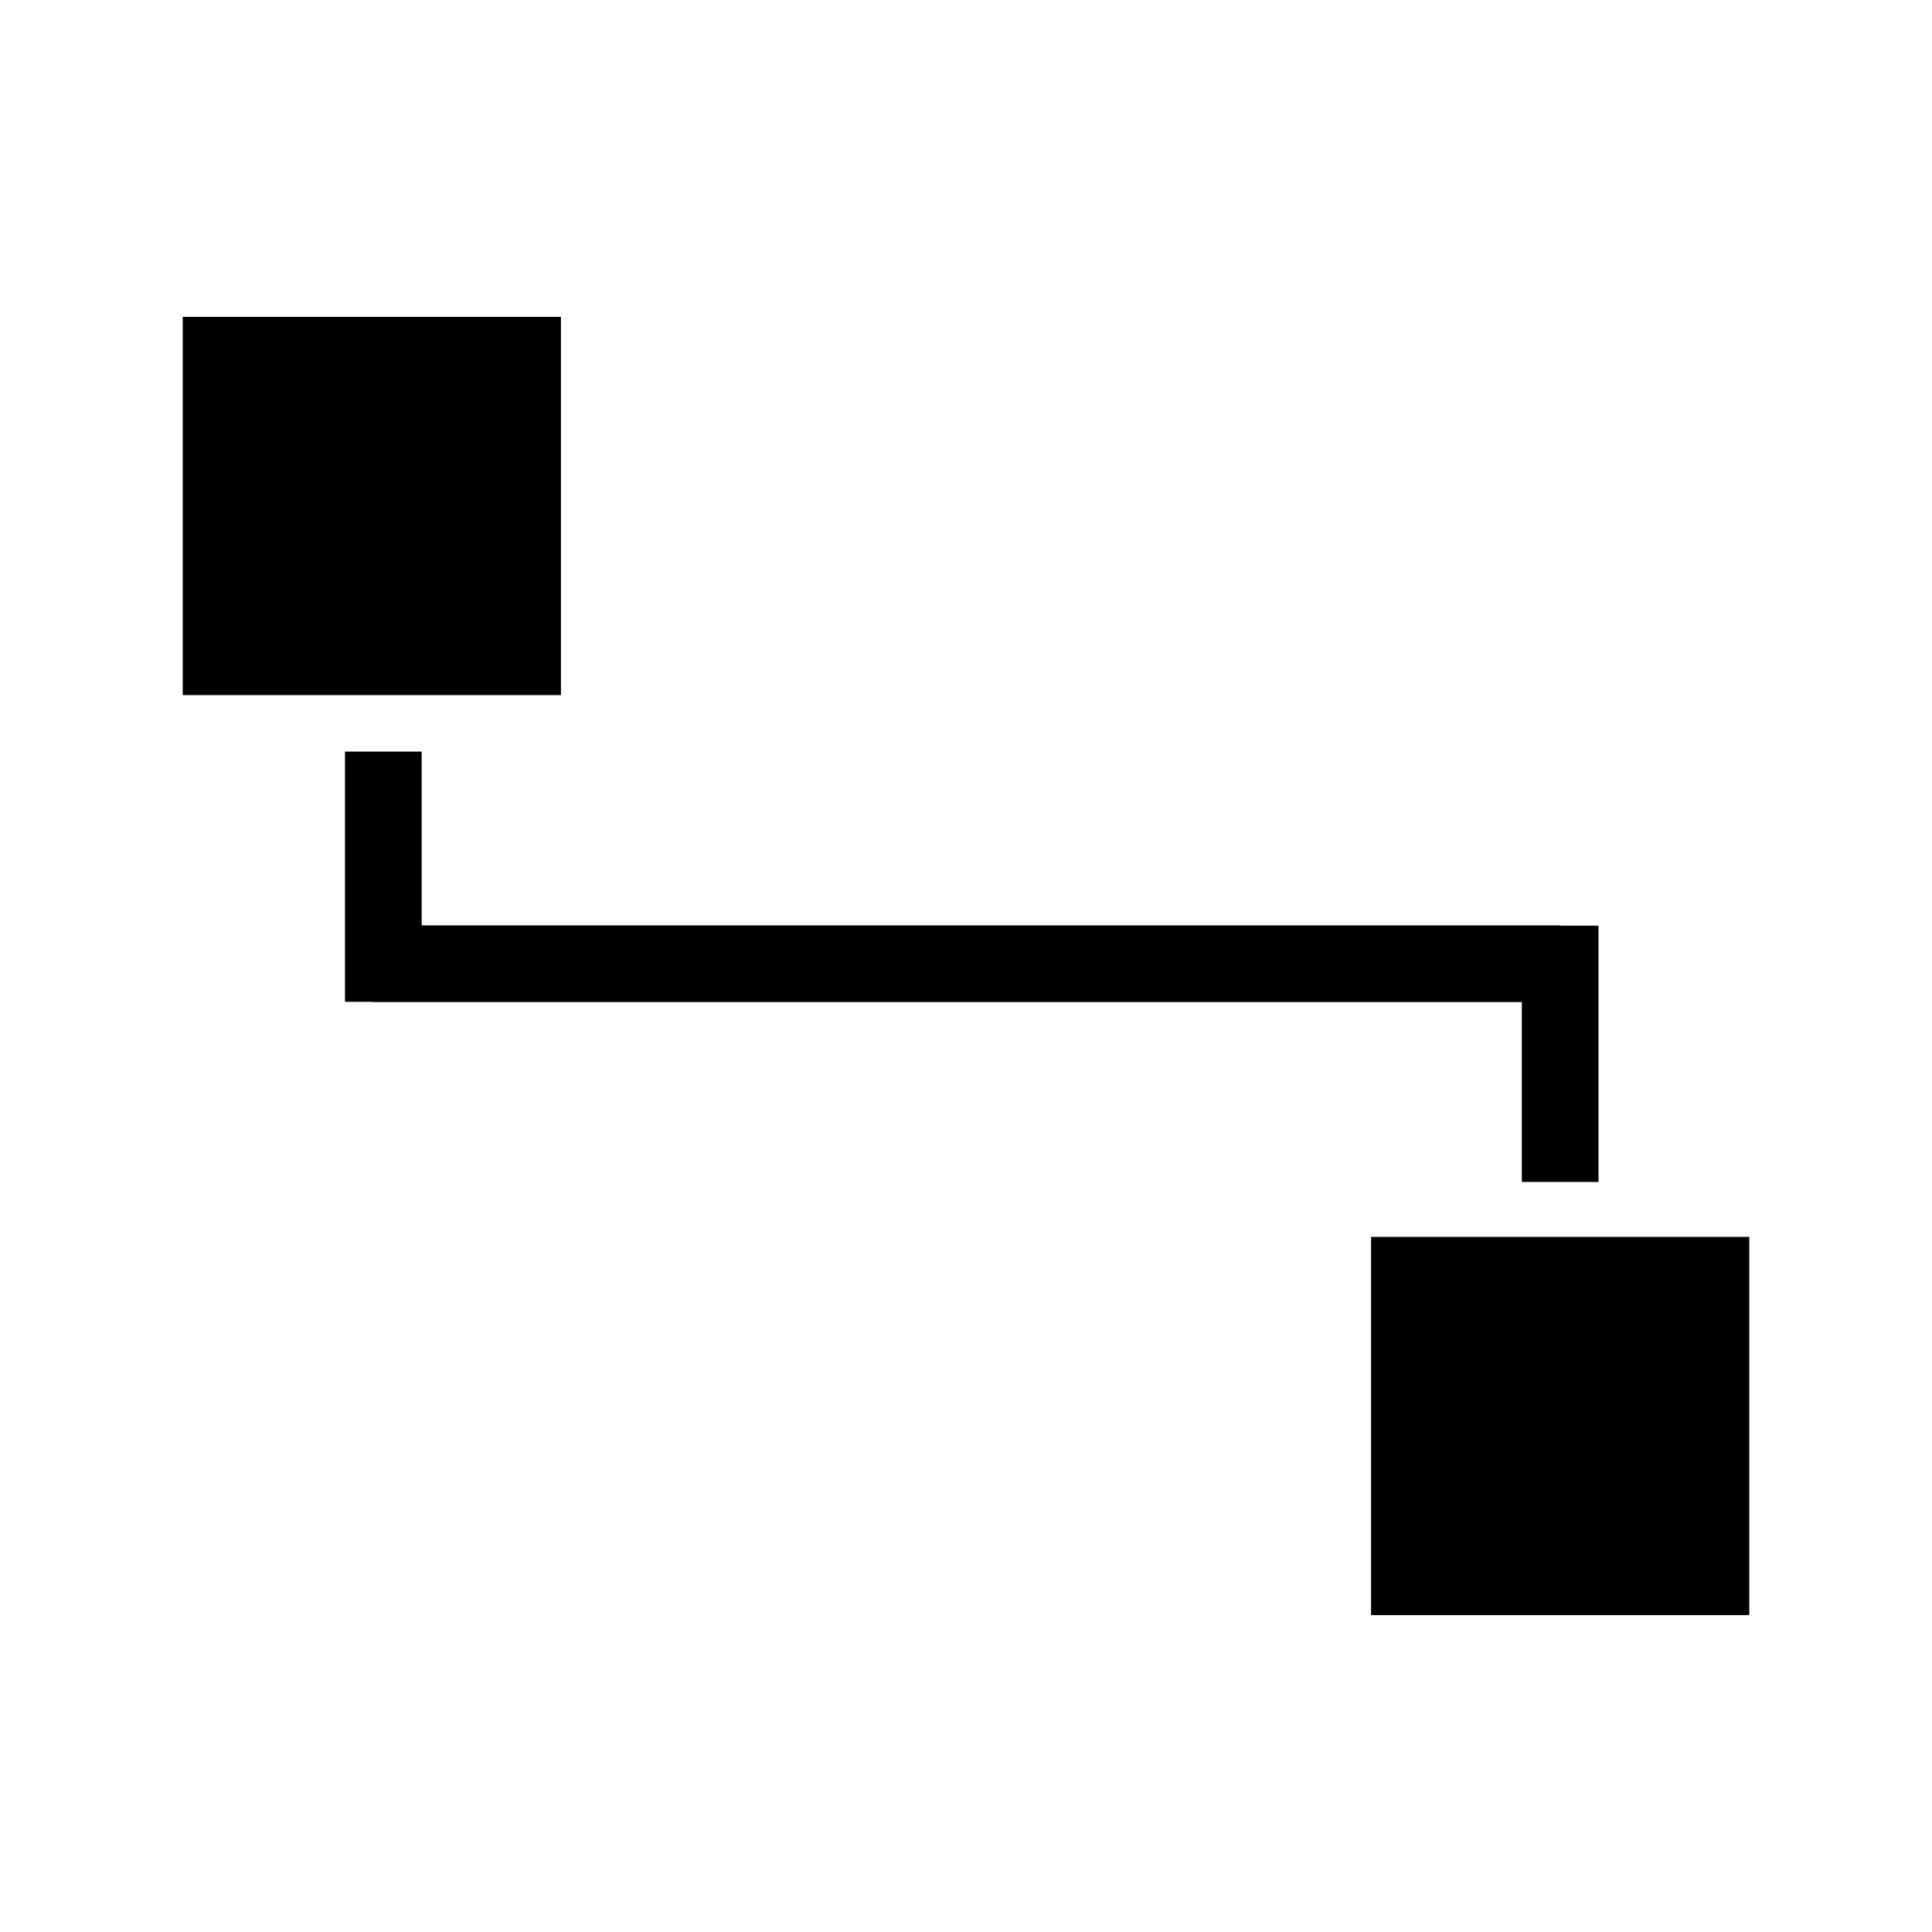 <?xml version="1.0" encoding="utf-8"?>
<!-- Generator: Adobe Illustrator 16.0.0, SVG Export Plug-In . SVG Version: 6.00 Build 0)  -->
<!DOCTYPE svg PUBLIC "-//W3C//DTD SVG 1.1//EN" "http://www.w3.org/Graphics/SVG/1.1/DTD/svg11.dtd">
<svg version="1.1" id="Layer_1" xmlns="http://www.w3.org/2000/svg" xmlns:xlink="http://www.w3.org/1999/xlink" x="0px" y="0px"
	 width="126px" height="126px" viewBox="0 0 126 126" enable-background="new 0 0 126 126" xml:space="preserve">
<g>
	<rect x="11.917" y="20.667" width="24.666" height="24.666"/>
	<rect x="89.417" y="80.667" width="24.666" height="24.666"/>
	<polygon points="99.25,77.084 104.25,77.084 104.25,60.368 101.751,60.368 101.751,60.351 47.251,60.351 45.001,60.351 
		27.5,60.351 27.5,49.017 22.5,49.017 22.5,65.335 24.251,65.335 24.251,65.351 45.001,65.351 47.251,65.351 99.25,65.351 	"/>
</g>
</svg>
